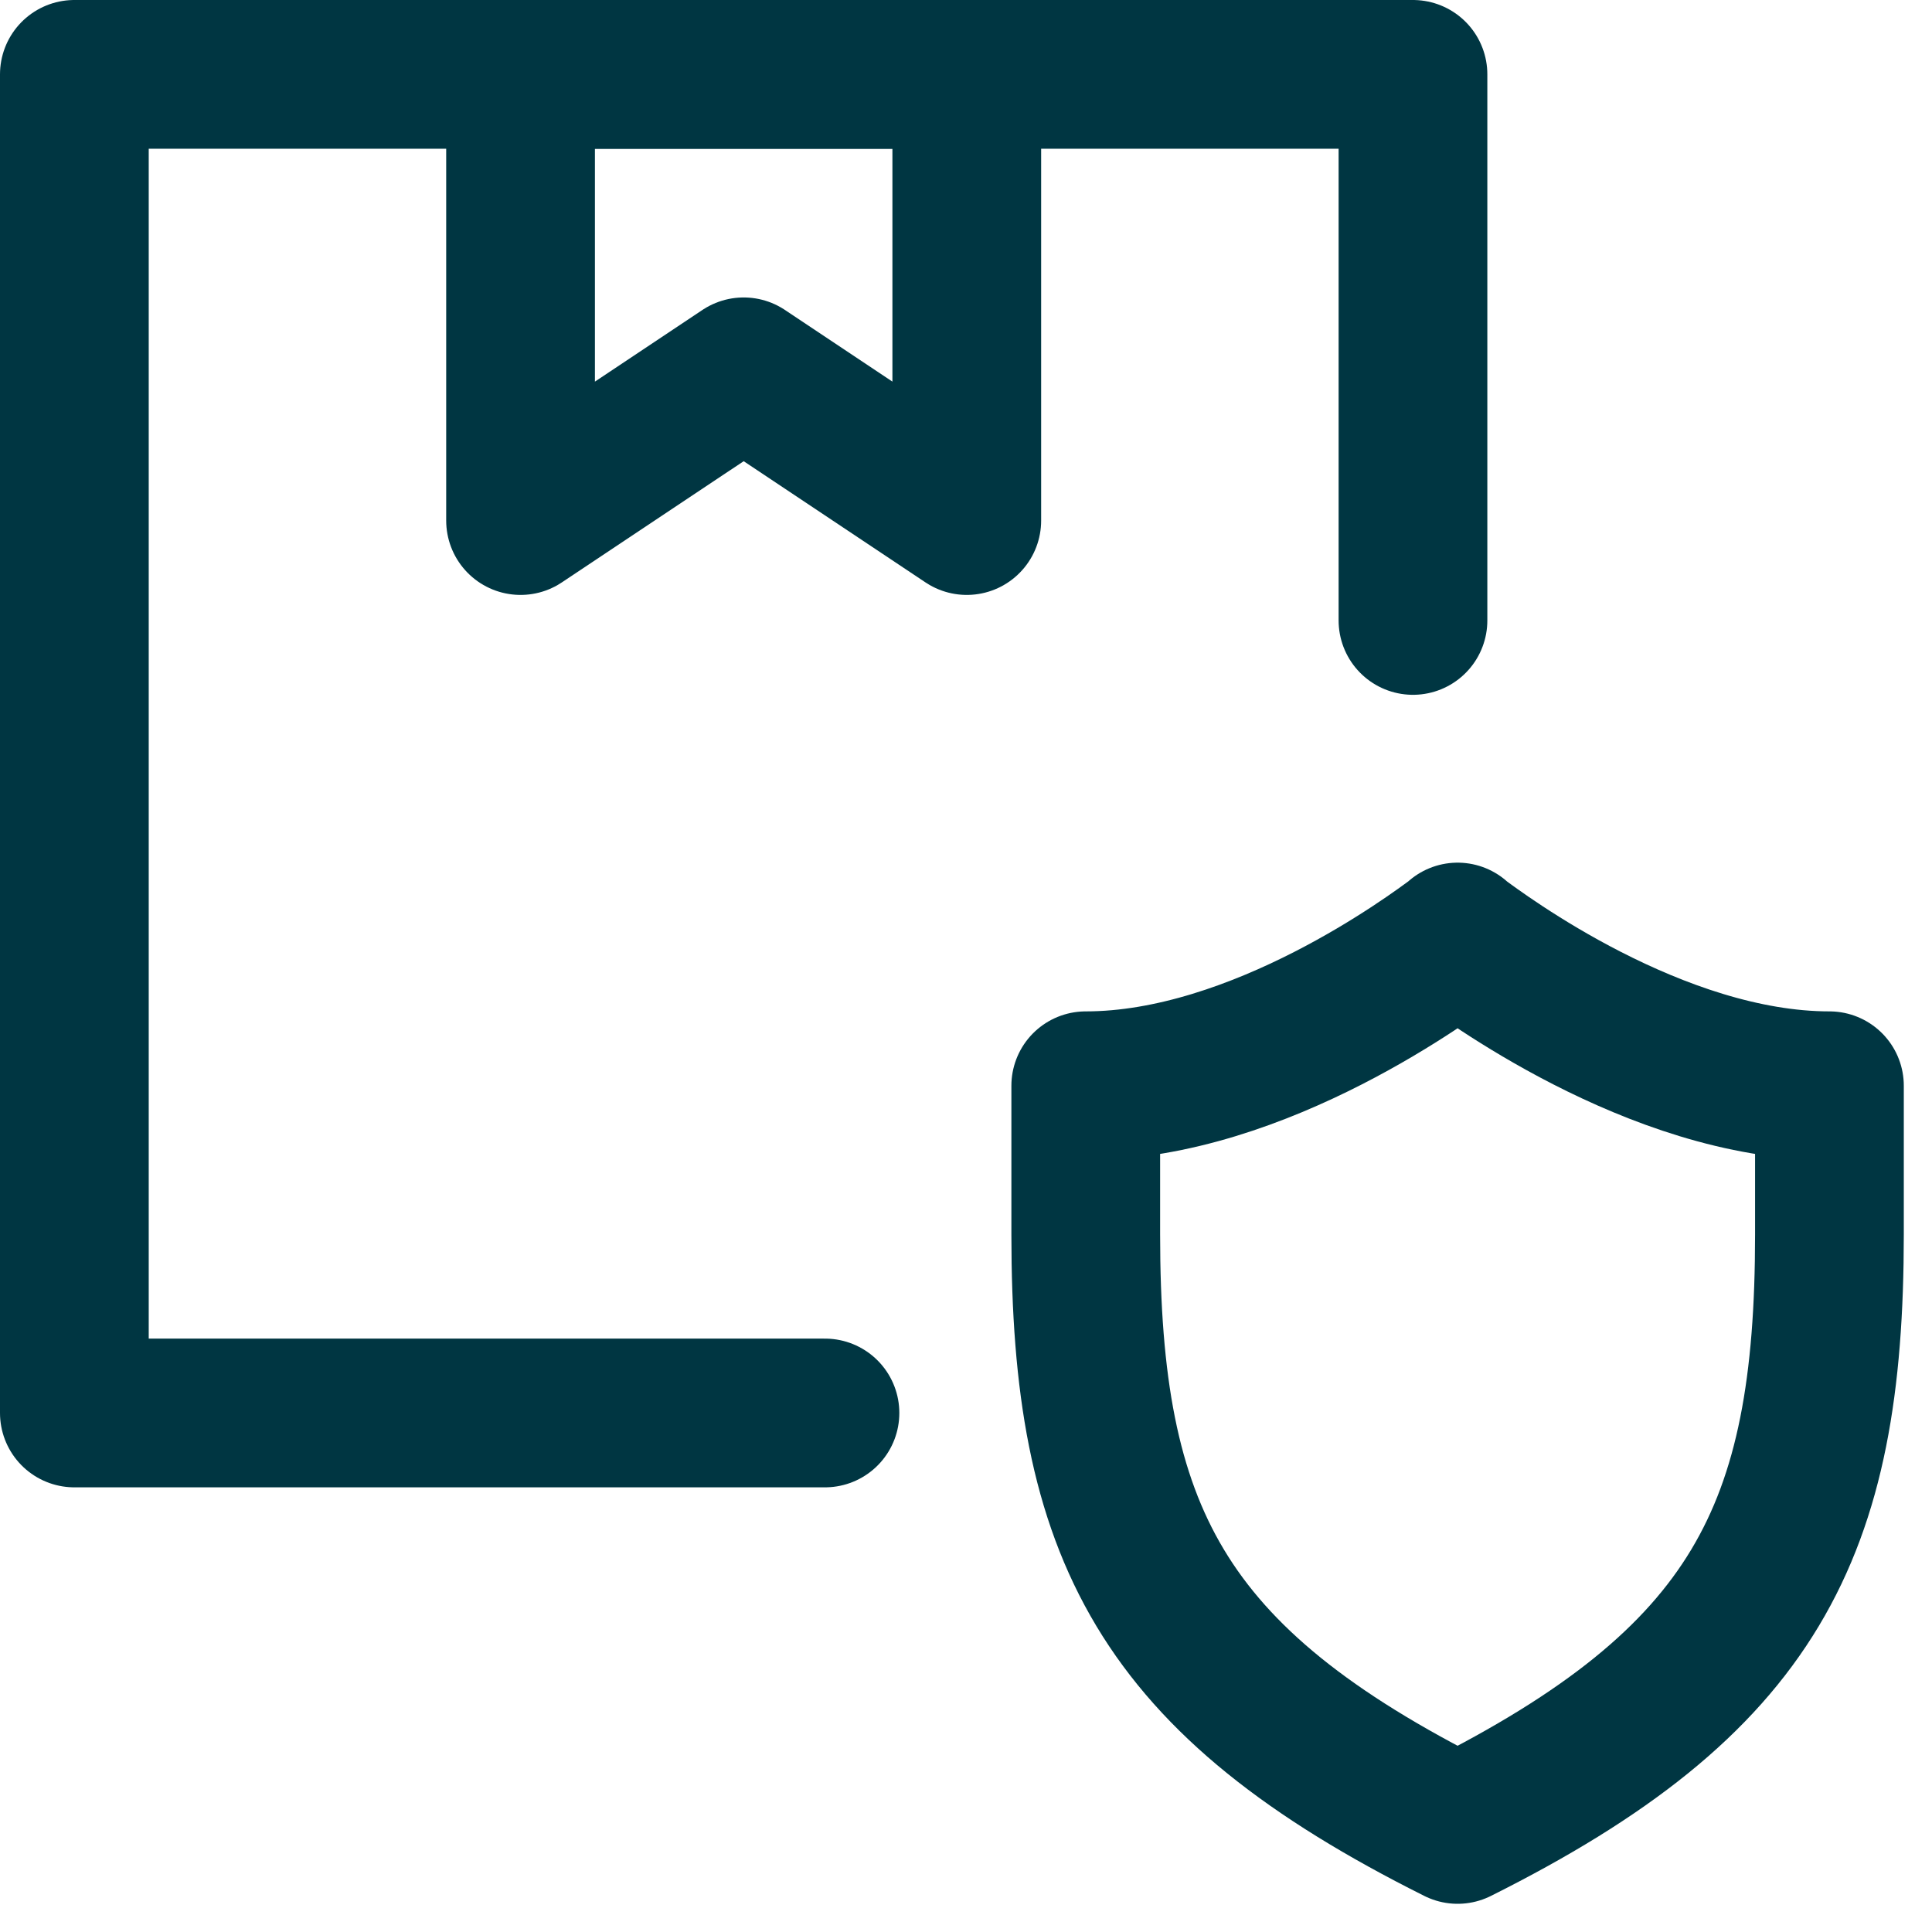 <svg xmlns="http://www.w3.org/2000/svg" width="57" height="57" viewBox="0 0 57 57" fill="none"><g clip-path="url(#clip0_40000287_379)"><path d="M24.339 41.687H2.194V2.194H41.687V18.305" stroke="#003642" stroke-width="4.388" stroke-miterlimit="10" stroke-linecap="round" stroke-linejoin="round"></path><path d="M28.523 15.358L21.941 10.97L15.358 15.358V2.194H28.523V15.358Z" stroke="#003642" stroke-width="4.388" stroke-miterlimit="10" stroke-linecap="round" stroke-linejoin="round"></path><path d="M53.974 32.033V36.422C53.974 45.198 51.78 49.586 43.004 53.974C34.227 49.586 32.033 45.198 32.033 36.422V32.033C37.167 32.033 42.302 28.172 42.96 27.689L43.004 27.645L43.047 27.689C43.706 28.172 48.84 32.033 53.974 32.033Z" stroke="#003642" stroke-width="4.388" stroke-miterlimit="10" stroke-linecap="round" stroke-linejoin="round"></path></g><defs><clipPath id="clip0_40000287_379"><rect width="56.168" height="56.168" fill="white"></rect></clipPath></defs></svg>